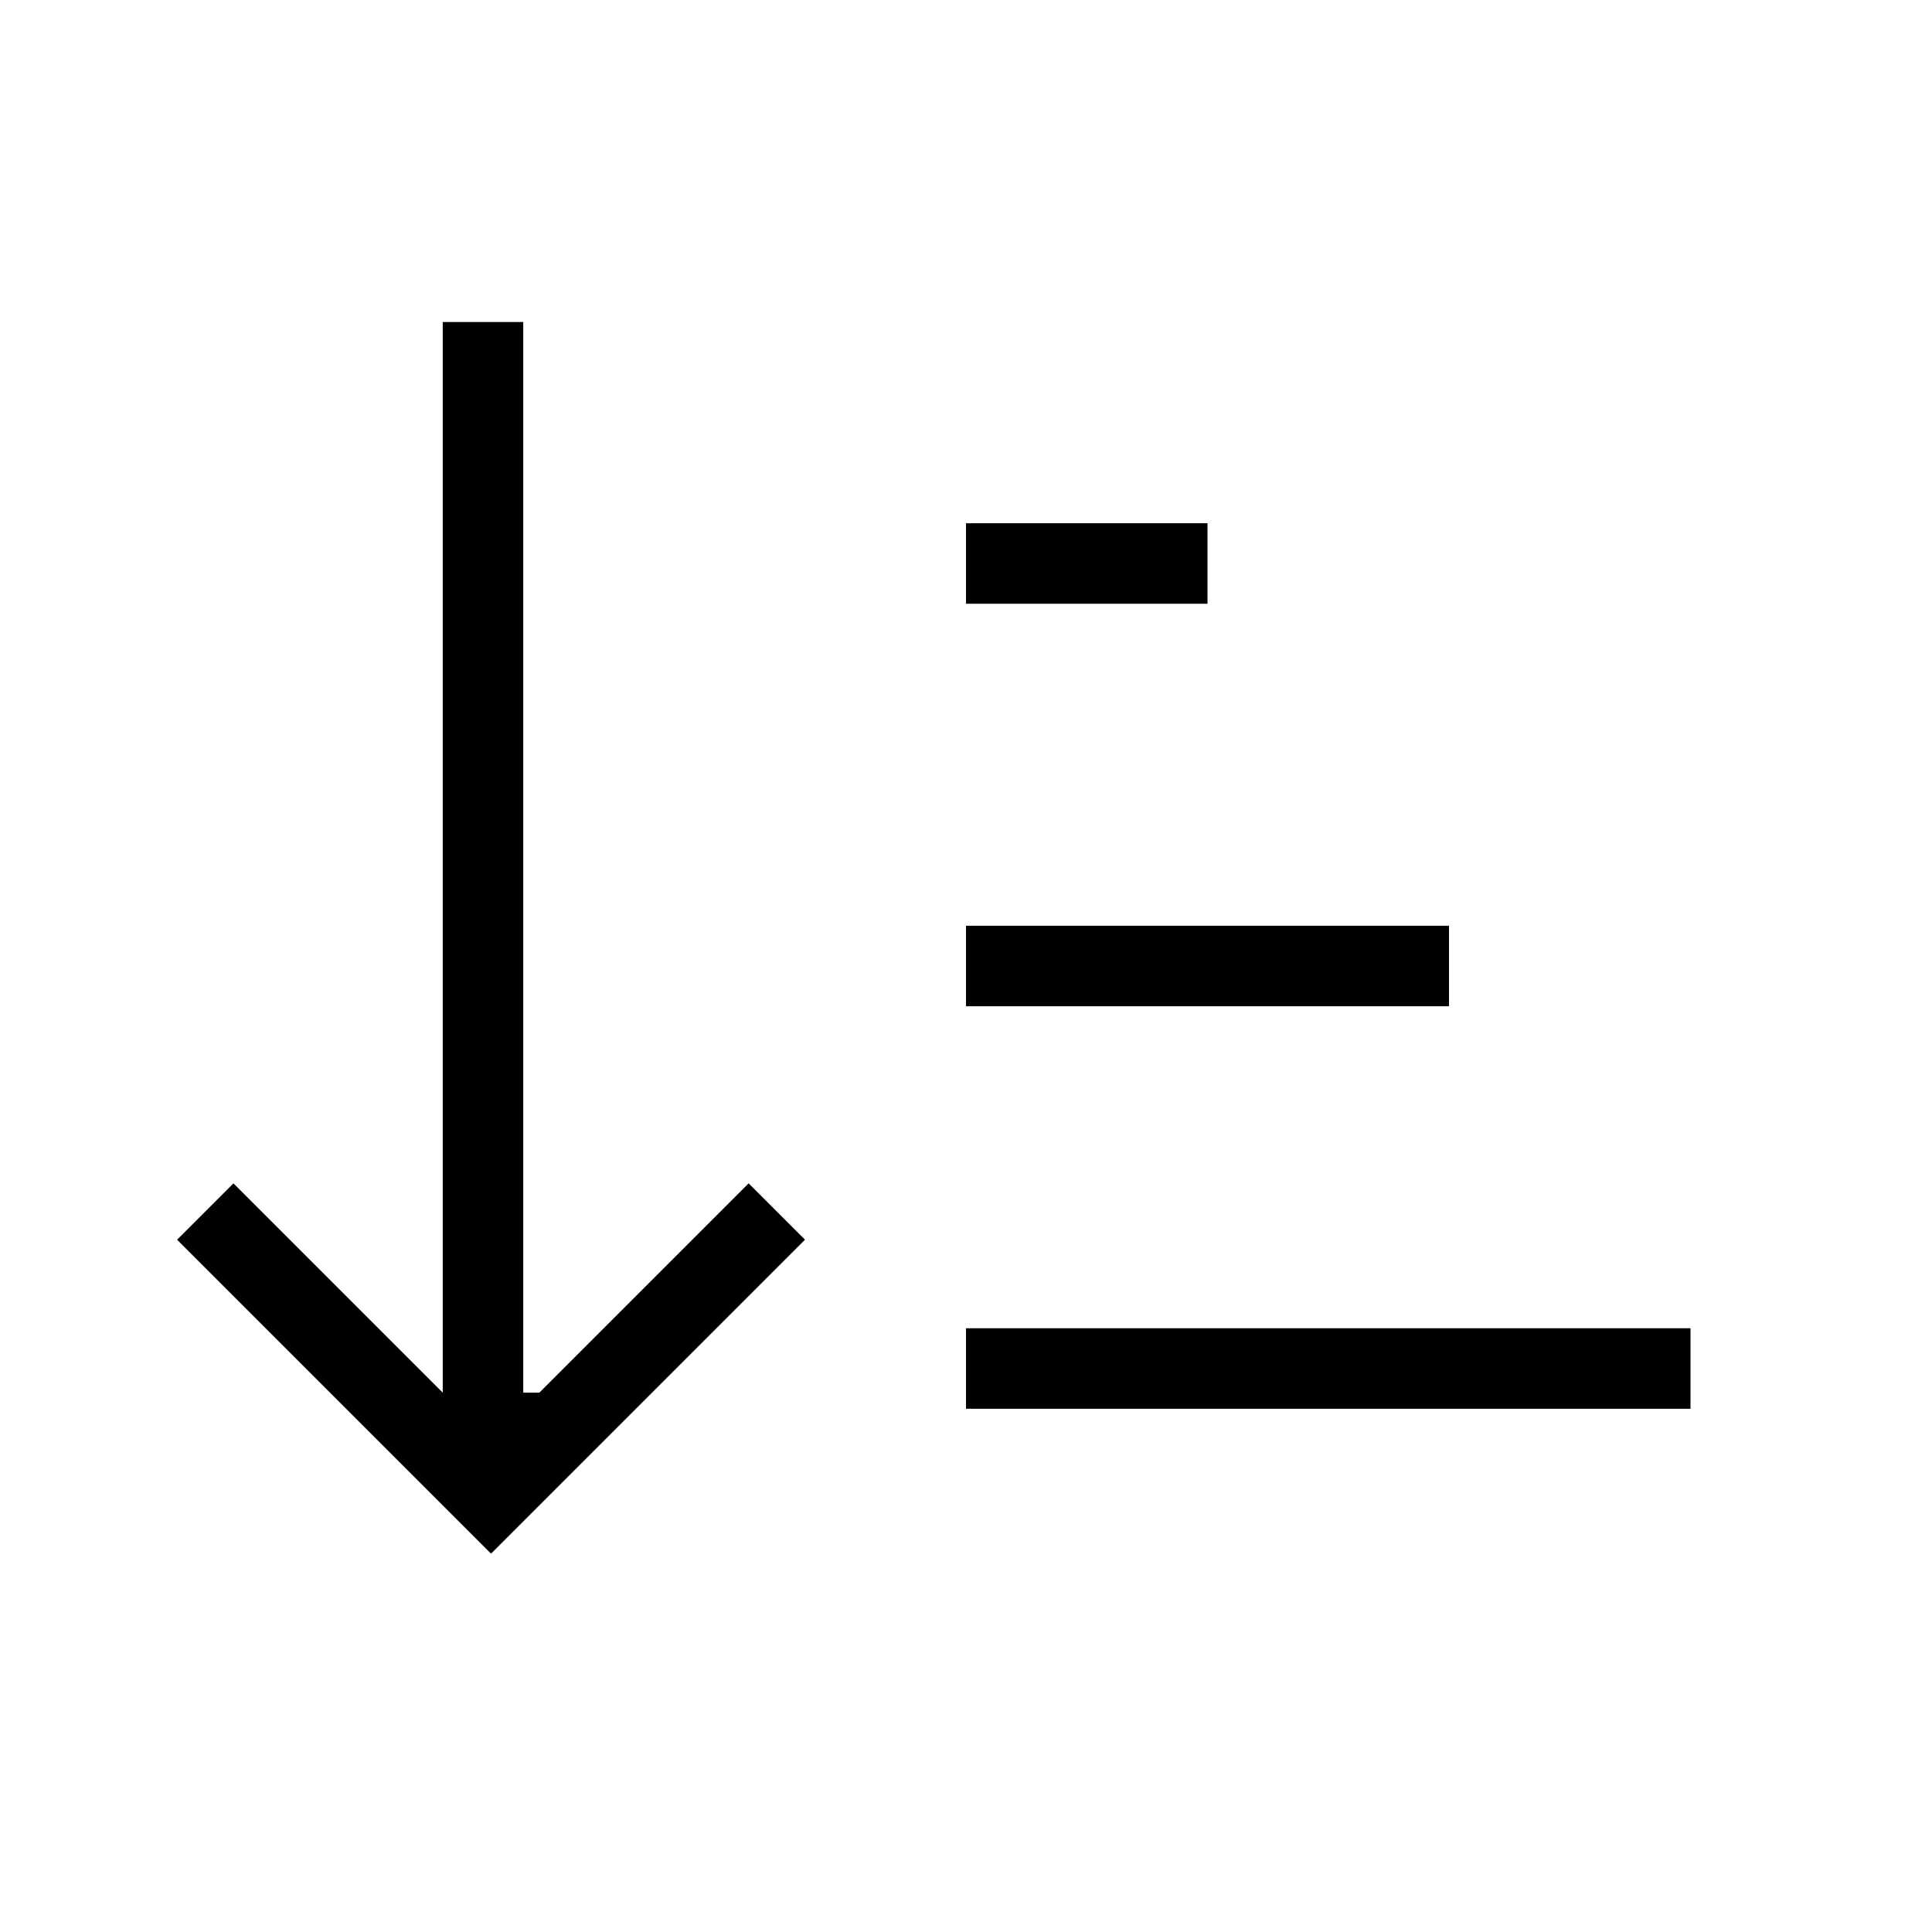 <?xml version="1.0" encoding="UTF-8"?><svg id="Layer_2" xmlns="http://www.w3.org/2000/svg" viewBox="0 0 24 24"><g id="_1px"><g id="sort_ascending"><rect id="light_general_sort_ascending_background" width="24" height="24" style="fill:none;"/><path id="Union-41" d="m6.5,17.3V4h-1v13.3l-2.6-2.6-.7.7,3.9,3.9,3.9-3.9-.7-.7-2.6,2.6Z"/><path id="Path_13_Copy_5_Stroke_4" d="m21,16.5h-9v1h9v-1Z"/><path id="Path_13_Copy_6_Stroke_2" d="m18,12.5h-6v-1h6v1Z"/><path id="Path_13_Copy_7_Stroke_2" d="m15,7.5h-3v-1h3v1Z"/></g></g></svg>
